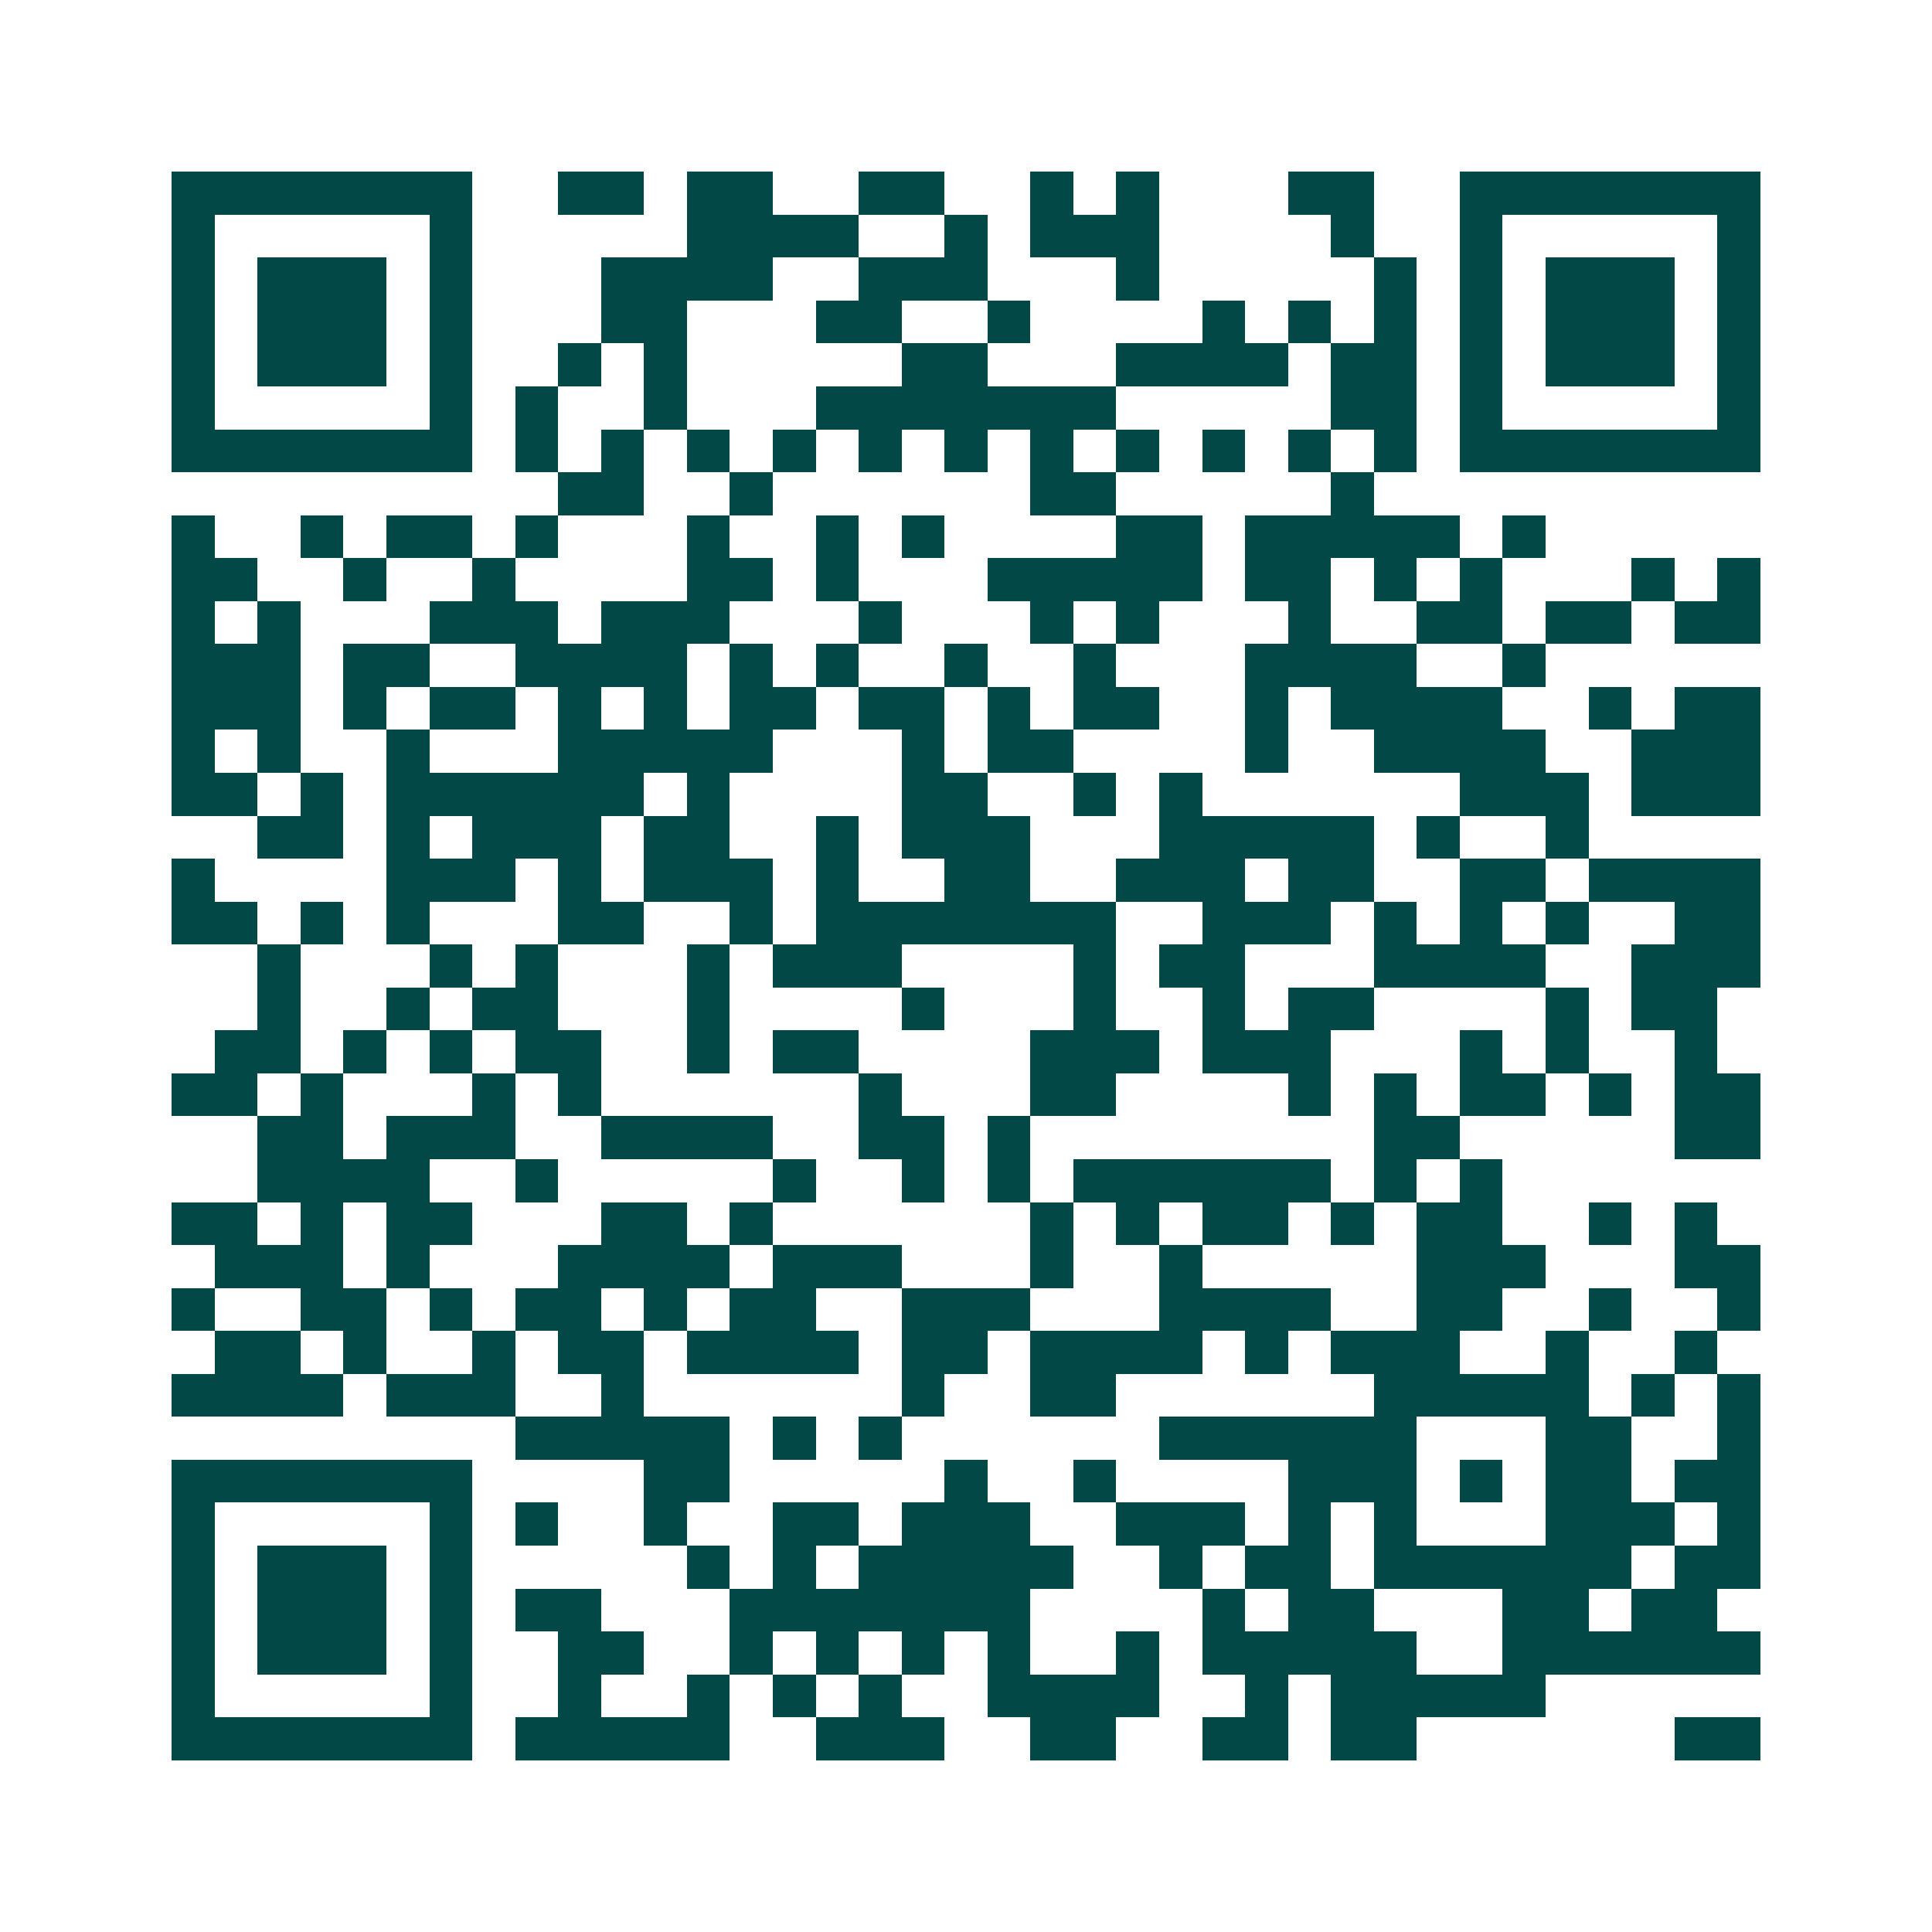 <svg xmlns="http://www.w3.org/2000/svg" width="200" height="200" viewBox="0 0 45 45" shape-rendering="crispEdges"><path fill="#ffffff" d="M0 0h45v45H0z"/><path stroke="#014847" d="M4 4.5h7m2 0h2m1 0h2m2 0h2m2 0h1m1 0h1m3 0h2m2 0h7M4 5.5h1m5 0h1m5 0h4m2 0h1m1 0h3m4 0h1m2 0h1m5 0h1M4 6.5h1m1 0h3m1 0h1m3 0h4m2 0h3m3 0h1m5 0h1m1 0h1m1 0h3m1 0h1M4 7.5h1m1 0h3m1 0h1m3 0h2m3 0h2m2 0h1m4 0h1m1 0h1m1 0h1m1 0h1m1 0h3m1 0h1M4 8.5h1m1 0h3m1 0h1m2 0h1m1 0h1m5 0h2m3 0h4m1 0h2m1 0h1m1 0h3m1 0h1M4 9.5h1m5 0h1m1 0h1m2 0h1m3 0h7m5 0h2m1 0h1m5 0h1M4 10.5h7m1 0h1m1 0h1m1 0h1m1 0h1m1 0h1m1 0h1m1 0h1m1 0h1m1 0h1m1 0h1m1 0h1m1 0h7M13 11.5h2m2 0h1m6 0h2m5 0h1M4 12.5h1m2 0h1m1 0h2m1 0h1m3 0h1m2 0h1m1 0h1m4 0h2m1 0h5m1 0h1M4 13.5h2m2 0h1m2 0h1m4 0h2m1 0h1m3 0h5m1 0h2m1 0h1m1 0h1m3 0h1m1 0h1M4 14.5h1m1 0h1m3 0h3m1 0h3m3 0h1m3 0h1m1 0h1m3 0h1m2 0h2m1 0h2m1 0h2M4 15.5h3m1 0h2m2 0h4m1 0h1m1 0h1m2 0h1m2 0h1m3 0h4m2 0h1M4 16.5h3m1 0h1m1 0h2m1 0h1m1 0h1m1 0h2m1 0h2m1 0h1m1 0h2m2 0h1m1 0h4m2 0h1m1 0h2M4 17.5h1m1 0h1m2 0h1m3 0h5m3 0h1m1 0h2m4 0h1m2 0h4m2 0h3M4 18.5h2m1 0h1m1 0h6m1 0h1m4 0h2m2 0h1m1 0h1m6 0h3m1 0h3M6 19.5h2m1 0h1m1 0h3m1 0h2m2 0h1m1 0h3m3 0h5m1 0h1m2 0h1M4 20.5h1m4 0h3m1 0h1m1 0h3m1 0h1m2 0h2m2 0h3m1 0h2m2 0h2m1 0h4M4 21.5h2m1 0h1m1 0h1m3 0h2m2 0h1m1 0h7m2 0h3m1 0h1m1 0h1m1 0h1m2 0h2M6 22.5h1m3 0h1m1 0h1m3 0h1m1 0h3m4 0h1m1 0h2m3 0h4m2 0h3M6 23.5h1m2 0h1m1 0h2m3 0h1m4 0h1m3 0h1m2 0h1m1 0h2m4 0h1m1 0h2M5 24.5h2m1 0h1m1 0h1m1 0h2m2 0h1m1 0h2m4 0h3m1 0h3m3 0h1m1 0h1m2 0h1M4 25.5h2m1 0h1m3 0h1m1 0h1m6 0h1m3 0h2m4 0h1m1 0h1m1 0h2m1 0h1m1 0h2M6 26.5h2m1 0h3m2 0h4m2 0h2m1 0h1m8 0h2m5 0h2M6 27.5h4m2 0h1m5 0h1m2 0h1m1 0h1m1 0h6m1 0h1m1 0h1M4 28.5h2m1 0h1m1 0h2m3 0h2m1 0h1m6 0h1m1 0h1m1 0h2m1 0h1m1 0h2m2 0h1m1 0h1M5 29.5h3m1 0h1m3 0h4m1 0h3m3 0h1m2 0h1m5 0h3m3 0h2M4 30.5h1m2 0h2m1 0h1m1 0h2m1 0h1m1 0h2m2 0h3m3 0h4m2 0h2m2 0h1m2 0h1M5 31.5h2m1 0h1m2 0h1m1 0h2m1 0h4m1 0h2m1 0h4m1 0h1m1 0h3m2 0h1m2 0h1M4 32.5h4m1 0h3m2 0h1m6 0h1m2 0h2m6 0h5m1 0h1m1 0h1M12 33.5h5m1 0h1m1 0h1m6 0h6m3 0h2m2 0h1M4 34.5h7m4 0h2m5 0h1m2 0h1m4 0h3m1 0h1m1 0h2m1 0h2M4 35.5h1m5 0h1m1 0h1m2 0h1m2 0h2m1 0h3m2 0h3m1 0h1m1 0h1m3 0h3m1 0h1M4 36.5h1m1 0h3m1 0h1m5 0h1m1 0h1m1 0h5m2 0h1m1 0h2m1 0h6m1 0h2M4 37.5h1m1 0h3m1 0h1m1 0h2m3 0h7m4 0h1m1 0h2m3 0h2m1 0h2M4 38.5h1m1 0h3m1 0h1m2 0h2m2 0h1m1 0h1m1 0h1m1 0h1m2 0h1m1 0h5m2 0h6M4 39.5h1m5 0h1m2 0h1m2 0h1m1 0h1m1 0h1m2 0h4m2 0h1m1 0h5M4 40.5h7m1 0h5m2 0h3m2 0h2m2 0h2m1 0h2m6 0h2"/></svg>
